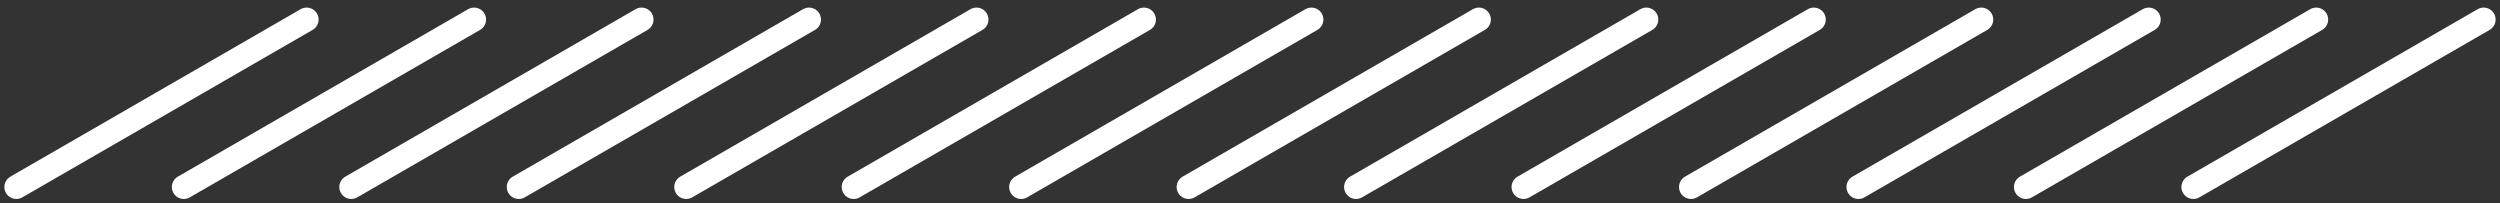<svg width="209" height="17" viewBox="0 0 209 17" fill="none" xmlns="http://www.w3.org/2000/svg">
<rect x="0" y="0" width="209" height="17" fill="#333333" stroke="none"/>
<g id="Group 10">
<line id="Line 3" x1="1.366" y1="15.634" x2="25.634" y2="1.634" stroke="white" stroke-width="2" stroke-linecap="round"/>
<line id="Line 10" x1="99.367" y1="15.634" x2="123.634" y2="1.634" stroke="white" stroke-width="2" stroke-linecap="round"/>
<line id="Line 4" x1="15.367" y1="15.634" x2="39.634" y2="1.634" stroke="white" stroke-width="2" stroke-linecap="round"/>
<line id="Line 11" x1="113.366" y1="15.634" x2="137.634" y2="1.634" stroke="white" stroke-width="2" stroke-linecap="round"/>
<line id="Line 5" x1="29.366" y1="15.634" x2="53.634" y2="1.634" stroke="white" stroke-width="2" stroke-linecap="round"/>
<line id="Line 12" x1="127.366" y1="15.634" x2="151.634" y2="1.634" stroke="white" stroke-width="2" stroke-linecap="round"/>
<line id="Line 6" x1="43.367" y1="15.634" x2="67.634" y2="1.634" stroke="white" stroke-width="2" stroke-linecap="round"/>
<line id="Line 13" x1="141.366" y1="15.634" x2="165.634" y2="1.634" stroke="white" stroke-width="2" stroke-linecap="round"/>
<line id="Line 7" x1="57.367" y1="15.634" x2="81.634" y2="1.634" stroke="white" stroke-width="2" stroke-linecap="round"/>
<line id="Line 14" x1="155.366" y1="15.634" x2="179.634" y2="1.634" stroke="white" stroke-width="2" stroke-linecap="round"/>
<line id="Line 8" x1="71.367" y1="15.634" x2="95.634" y2="1.634" stroke="white" stroke-width="2" stroke-linecap="round"/>
<line id="Line 15" x1="169.366" y1="15.634" x2="193.634" y2="1.634" stroke="white" stroke-width="2" stroke-linecap="round"/>
<line id="Line 9" x1="85.367" y1="15.634" x2="109.634" y2="1.634" stroke="white" stroke-width="2" stroke-linecap="round"/>
<line id="Line 16" x1="183.366" y1="15.634" x2="207.634" y2="1.634" stroke="white" stroke-width="2" stroke-linecap="round"/>
</g>
</svg>
